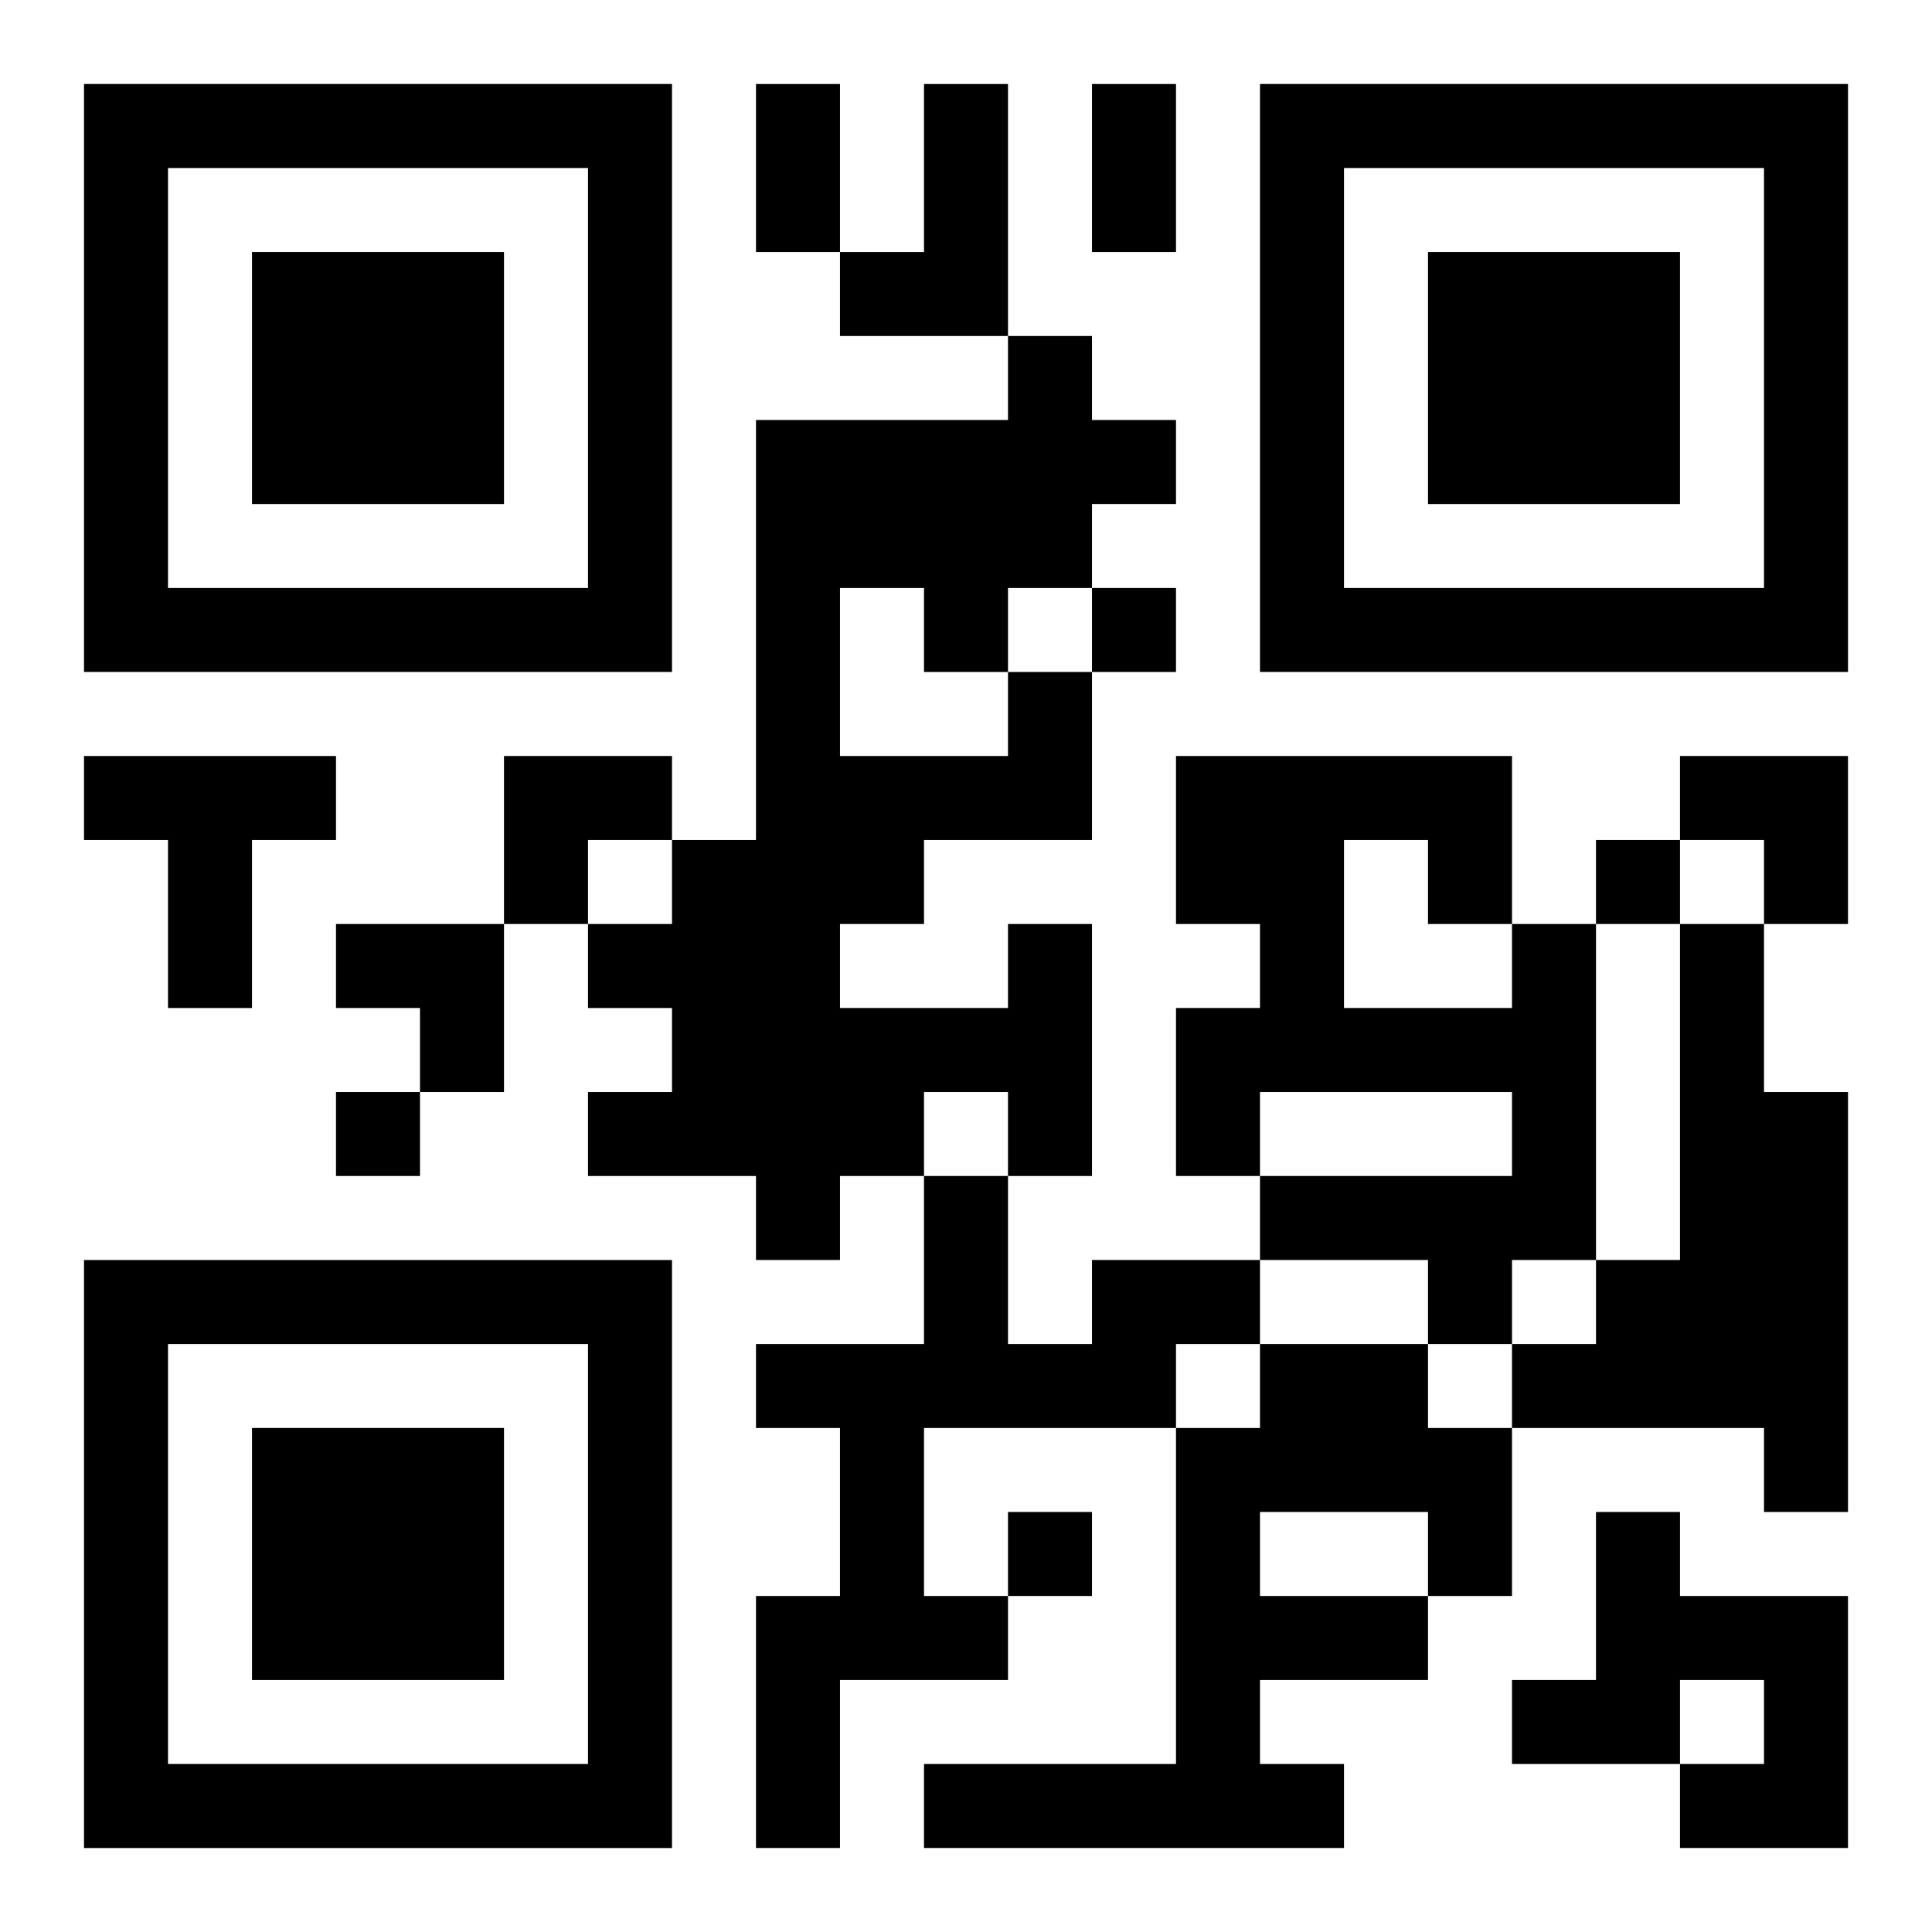 <?xml version="1.0" encoding="UTF-8"?>
<svg width="250" height="250" baseProfile="full" version="1.1" viewBox="-1 -1 23 23" xmlns="http://www.w3.org/2000/svg" xmlns:xlink="http://www.w3.org/1999/xlink"><symbol id="a"><path d="m0 7v7h7v-7h-7zm1 1h5v5h-5v-5zm1 1v3h3v-3h-3z"/></symbol><use y="-7" xlink:href="#a"/><use y="7" xlink:href="#a"/><use x="14" y="-7" xlink:href="#a"/><path d="m10 0h1v3h-2v-1h1v-2m-10 8h3v1h-1v2h-1v-2h-1v-1m11 2h1v3h-1v-1h-1v1h-1v1h-1v-1h-2v-1h1v-1h-1v-1h1v-1h1v-5h3v-1h1v1h1v1h-1v1h-1v1h1v2h-2v1h-1v1h2v-1m-2-4v2h2v-1h-1v-1h-1m8 4h1v4h-1v1h-1v-1h-2v-1h3v-1h-3v1h-1v-2h1v-1h-1v-2h4v2m-2-1v2h2v-1h-1v-1h-1m4 1h1v2h1v5h-1v-1h-3v-1h1v-1h1v-4m-7 4h2v1h-1v1h-3v2h1v1h-2v2h-1v-3h1v-2h-1v-1h2v-2h1v2h1v-1m2 1h2v1h1v2h-1v1h-2v1h1v1h-5v-1h3v-4h1v-1m0 2v1h2v-1h-2m4 0h1v1h2v3h-2v-1h1v-1h-1v1h-2v-1h1v-2m-6-11v1h1v-1h-1m6 3v1h1v-1h-1m-15 3v1h1v-1h-1m8 5v1h1v-1h-1m-3-17h1v2h-1v-2m4 0h1v2h-1v-2m-7 8h2v1h-1v1h-1zm14 0h2v2h-1v-1h-1zm-16 2h2v2h-1v-1h-1z"/></svg>
